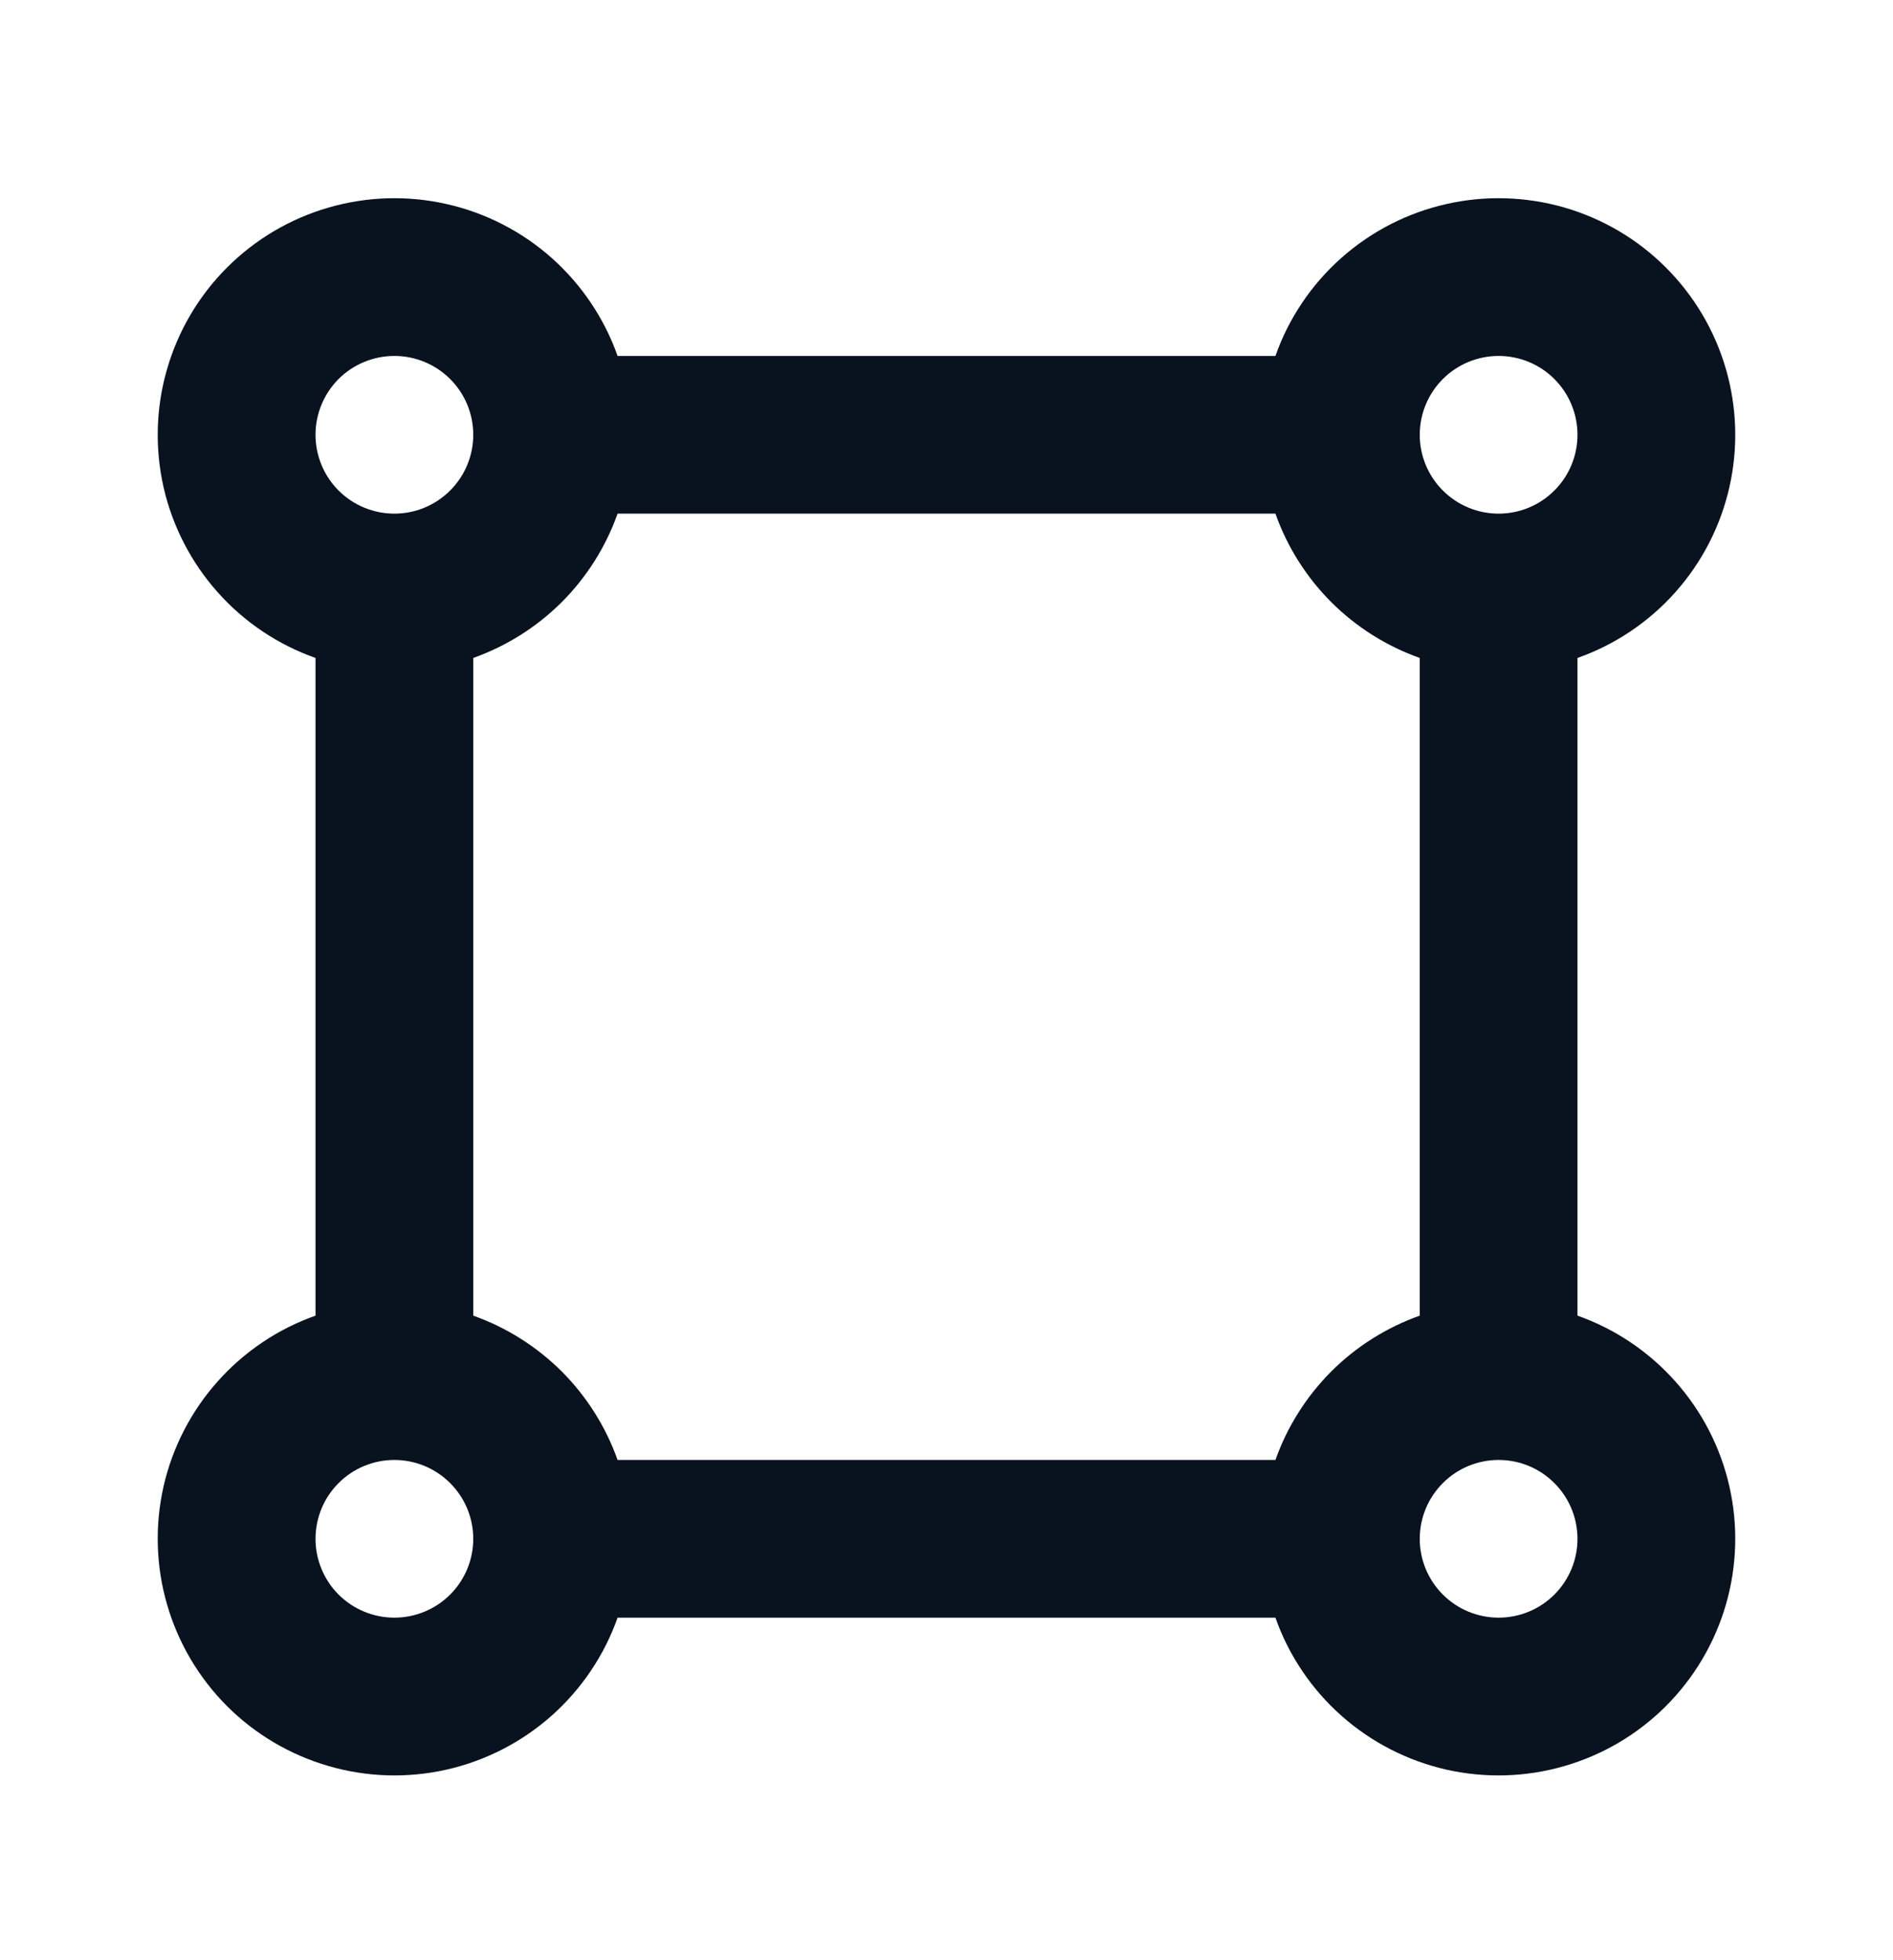 <svg width="28" height="29" viewBox="0 0 28 29" fill="none" xmlns="http://www.w3.org/2000/svg">
<g clip-path="url(#clip0_325_2669)">
<path d="M9.135 23.932C8.938 24.49 8.602 24.988 8.161 25.381C7.719 25.774 7.184 26.049 6.607 26.18C6.031 26.31 5.43 26.293 4.862 26.128C4.294 25.964 3.777 25.659 3.358 25.241C2.94 24.822 2.635 24.305 2.471 23.737C2.306 23.169 2.289 22.568 2.419 21.991C2.55 21.415 2.825 20.88 3.218 20.439C3.611 19.997 4.109 19.661 4.667 19.464V9.734C4.109 9.537 3.611 9.202 3.218 8.76C2.825 8.318 2.55 7.783 2.419 7.207C2.289 6.63 2.306 6.029 2.471 5.461C2.635 4.893 2.94 4.376 3.358 3.958C3.777 3.539 4.294 3.234 4.862 3.07C5.43 2.906 6.031 2.888 6.607 3.019C7.184 3.149 7.719 3.424 8.161 3.817C8.602 4.21 8.938 4.708 9.135 5.266H18.865C19.062 4.708 19.397 4.21 19.839 3.817C20.281 3.424 20.816 3.149 21.392 3.019C21.969 2.888 22.57 2.906 23.138 3.07C23.706 3.234 24.223 3.539 24.641 3.958C25.059 4.376 25.365 4.893 25.529 5.461C25.693 6.029 25.711 6.63 25.58 7.207C25.45 7.783 25.175 8.318 24.782 8.76C24.389 9.202 23.891 9.537 23.333 9.734V19.464C23.891 19.661 24.389 19.997 24.782 20.439C25.175 20.88 25.45 21.415 25.58 21.991C25.711 22.568 25.693 23.169 25.529 23.737C25.365 24.305 25.059 24.822 24.641 25.241C24.223 25.659 23.706 25.964 23.138 26.128C22.57 26.293 21.969 26.31 21.392 26.18C20.816 26.049 20.281 25.774 19.839 25.381C19.397 24.988 19.062 24.49 18.865 23.932H9.135ZM9.135 21.599H18.865C19.04 21.107 19.322 20.66 19.691 20.29C20.06 19.921 20.508 19.639 21 19.464V9.734C20.508 9.559 20.06 9.277 19.691 8.908C19.322 8.539 19.04 8.091 18.865 7.599H9.135C8.96 8.091 8.678 8.539 8.309 8.908C7.939 9.277 7.492 9.559 7 9.734V19.464C7.492 19.639 7.939 19.921 8.309 20.29C8.678 20.66 8.96 21.107 9.135 21.599ZM5.833 7.599C6.143 7.599 6.439 7.476 6.658 7.257C6.877 7.039 7 6.742 7 6.432C7 6.123 6.877 5.826 6.658 5.607C6.439 5.389 6.143 5.266 5.833 5.266C5.524 5.266 5.227 5.389 5.008 5.607C4.79 5.826 4.667 6.123 4.667 6.432C4.667 6.742 4.79 7.039 5.008 7.257C5.227 7.476 5.524 7.599 5.833 7.599ZM22.167 7.599C22.476 7.599 22.773 7.476 22.991 7.257C23.21 7.039 23.333 6.742 23.333 6.432C23.333 6.123 23.21 5.826 22.991 5.607C22.773 5.389 22.476 5.266 22.167 5.266C21.857 5.266 21.56 5.389 21.342 5.607C21.123 5.826 21 6.123 21 6.432C21 6.742 21.123 7.039 21.342 7.257C21.56 7.476 21.857 7.599 22.167 7.599ZM22.167 23.932C22.476 23.932 22.773 23.809 22.991 23.591C23.21 23.372 23.333 23.075 23.333 22.766C23.333 22.456 23.21 22.16 22.991 21.941C22.773 21.722 22.476 21.599 22.167 21.599C21.857 21.599 21.56 21.722 21.342 21.941C21.123 22.16 21 22.456 21 22.766C21 23.075 21.123 23.372 21.342 23.591C21.56 23.809 21.857 23.932 22.167 23.932ZM5.833 23.932C6.143 23.932 6.439 23.809 6.658 23.591C6.877 23.372 7 23.075 7 22.766C7 22.456 6.877 22.16 6.658 21.941C6.439 21.722 6.143 21.599 5.833 21.599C5.524 21.599 5.227 21.722 5.008 21.941C4.79 22.16 4.667 22.456 4.667 22.766C4.667 23.075 4.79 23.372 5.008 23.591C5.227 23.809 5.524 23.932 5.833 23.932Z" fill="#09121F"/>
</g>
<defs>
<clipPath id="clip0_325_2669">
<rect width="28" height="28" fill="white" transform="translate(0 0.599)"/>
</clipPath>
</defs>
</svg>
